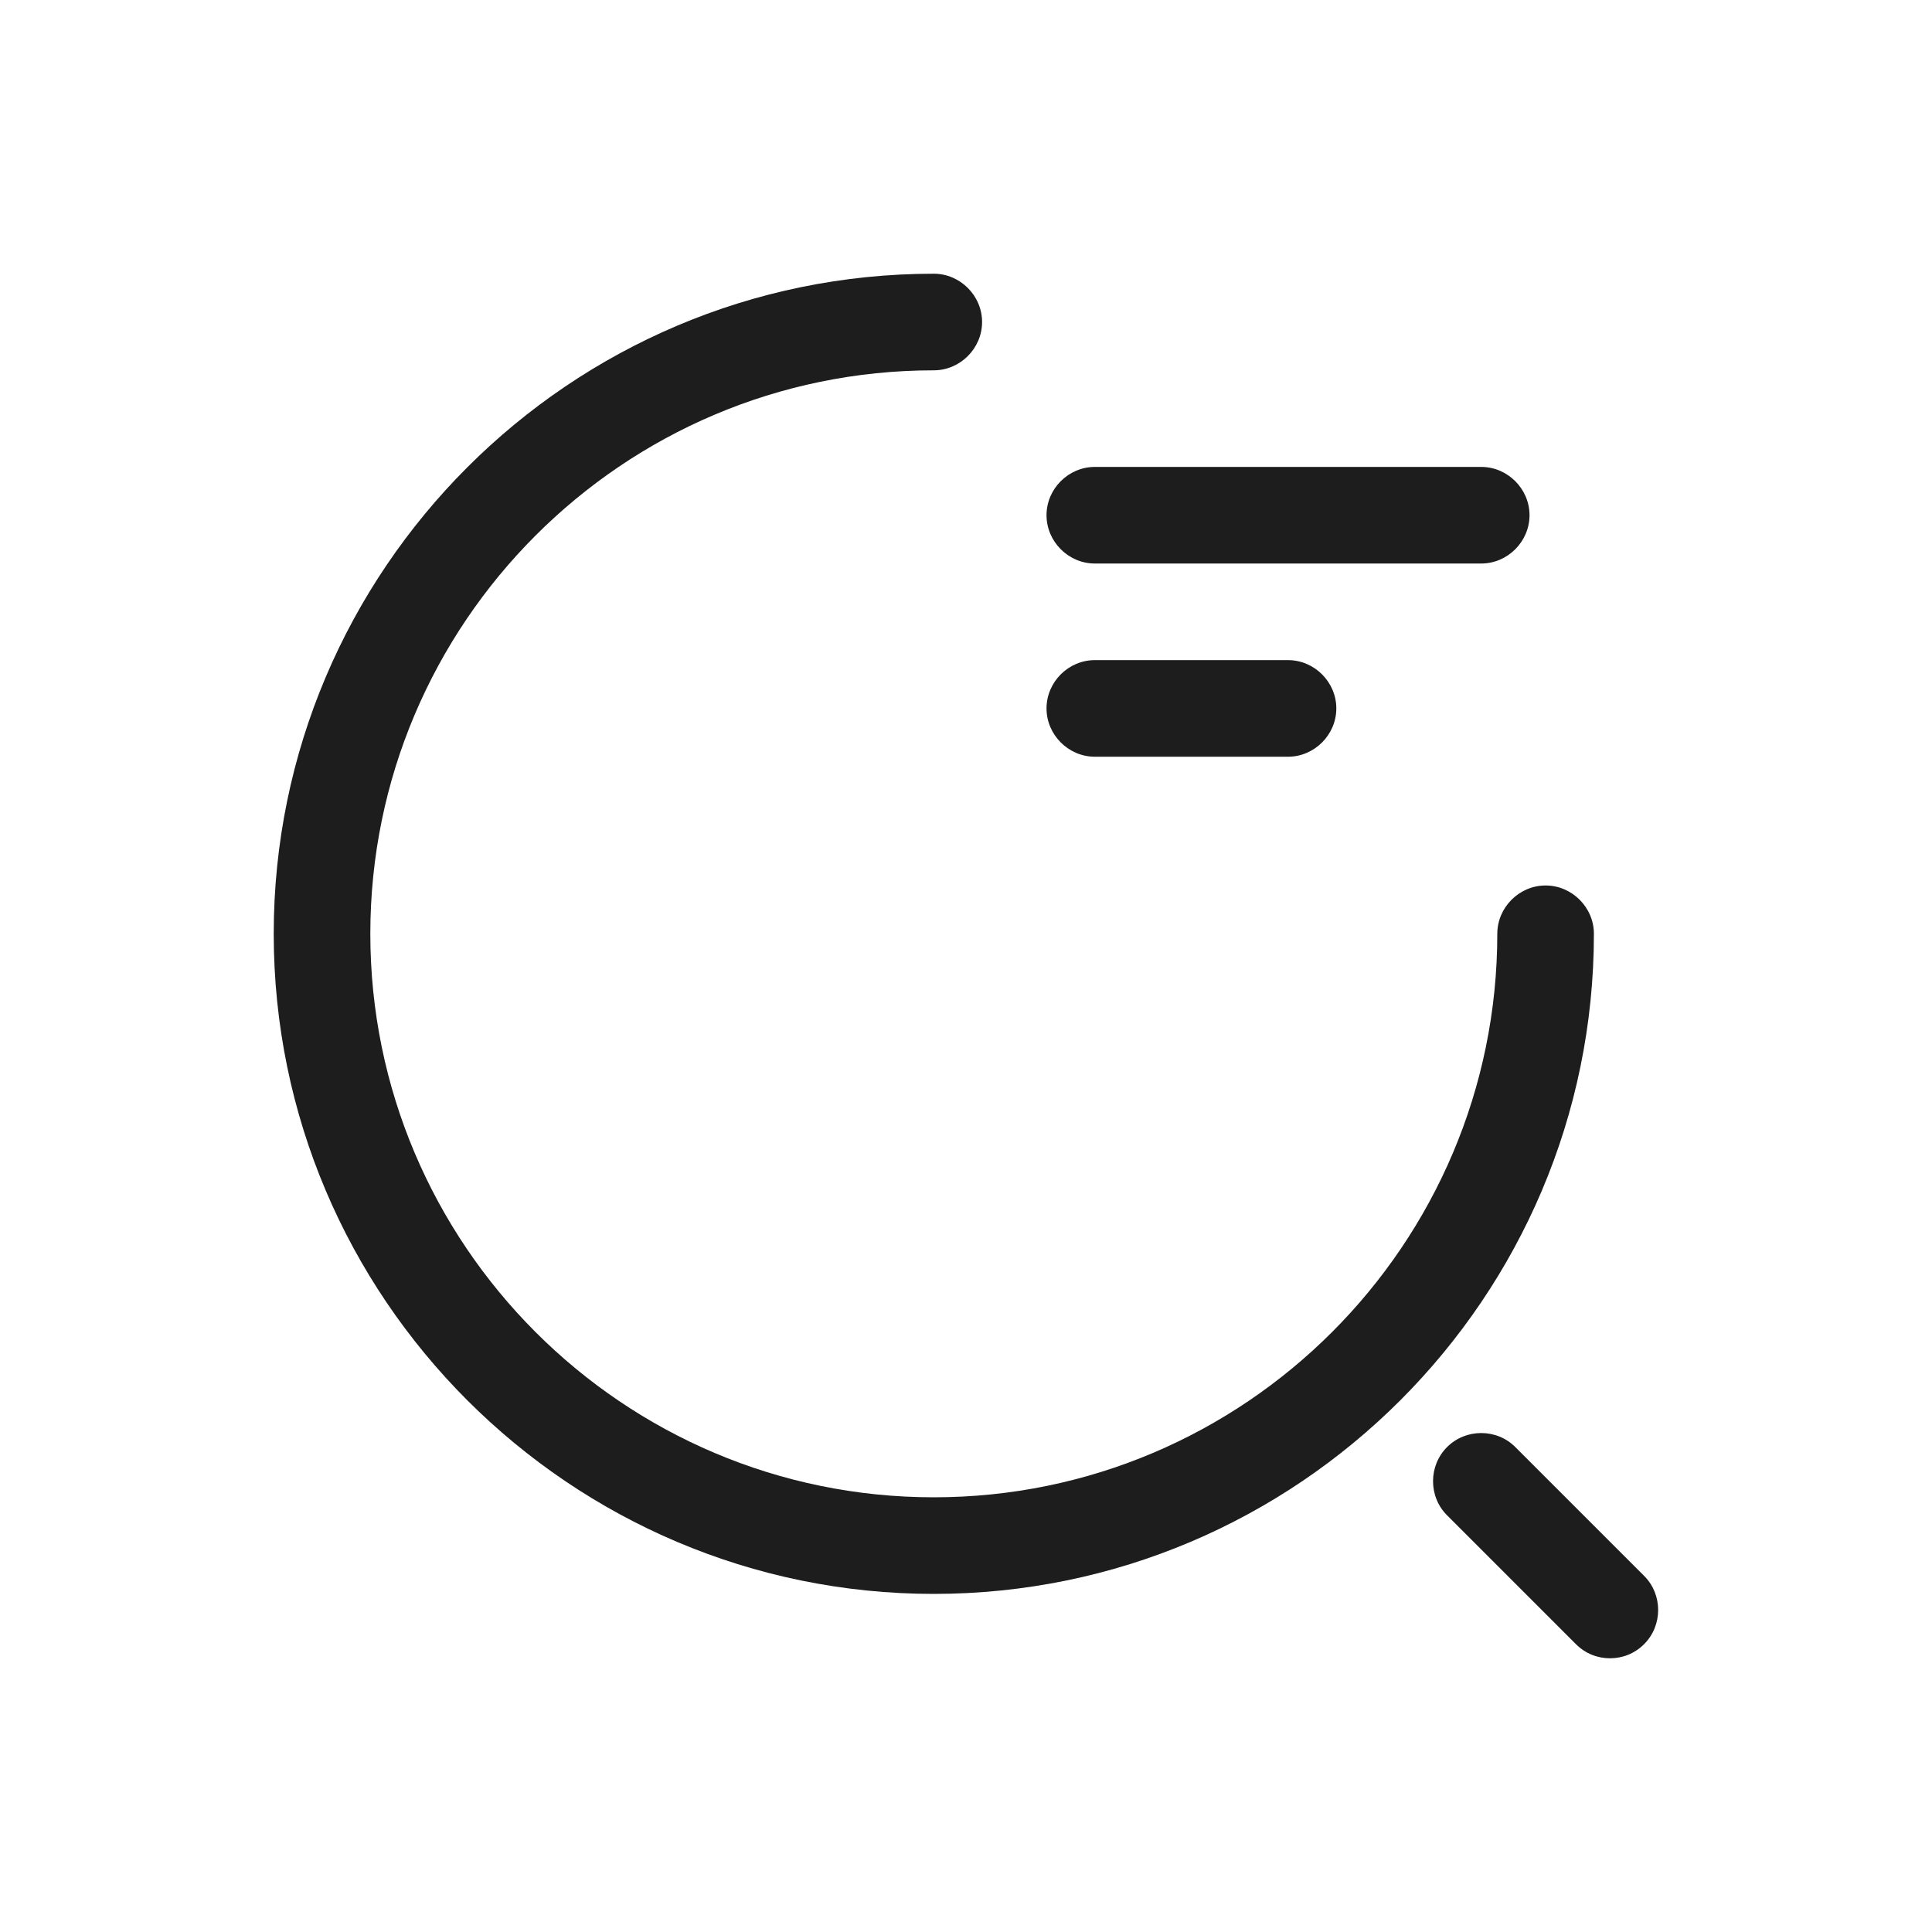 <svg width="28" height="28" viewBox="0 0 28 28" fill="none" xmlns="http://www.w3.org/2000/svg">
<path d="M21.467 8.167H15.867C15.484 8.167 15.167 7.849 15.167 7.467C15.167 7.084 15.484 6.767 15.867 6.767H21.467C21.849 6.767 22.167 7.084 22.167 7.467C22.167 7.849 21.849 8.167 21.467 8.167Z" fill="#1D1D1D"/>
<path d="M18.667 10.967H15.867C15.484 10.967 15.167 10.649 15.167 10.267C15.167 9.884 15.484 9.567 15.867 9.567H18.667C19.049 9.567 19.367 9.884 19.367 10.267C19.367 10.649 19.049 10.967 18.667 10.967Z" fill="#1D1D1D"/>
<path d="M13.533 23.1C8.26 23.1 3.967 18.807 3.967 13.533C3.967 8.26 8.26 3.967 13.533 3.967C13.916 3.967 14.233 4.284 14.233 4.667C14.233 5.049 13.916 5.367 13.533 5.367C9.025 5.367 5.367 9.035 5.367 13.533C5.367 18.032 9.025 21.7 13.533 21.7C18.041 21.7 21.7 18.032 21.7 13.533C21.7 13.151 22.017 12.833 22.4 12.833C22.783 12.833 23.1 13.151 23.1 13.533C23.1 18.807 18.807 23.1 13.533 23.1Z" fill="#1D1D1D"/>
<path d="M23.333 24.033C23.156 24.033 22.979 23.968 22.839 23.828L20.972 21.961C20.701 21.691 20.701 21.243 20.972 20.972C21.243 20.701 21.691 20.701 21.961 20.972L23.828 22.839C24.099 23.109 24.099 23.557 23.828 23.828C23.688 23.968 23.511 24.033 23.333 24.033Z" fill="#1D1D1D"/>
</svg>
